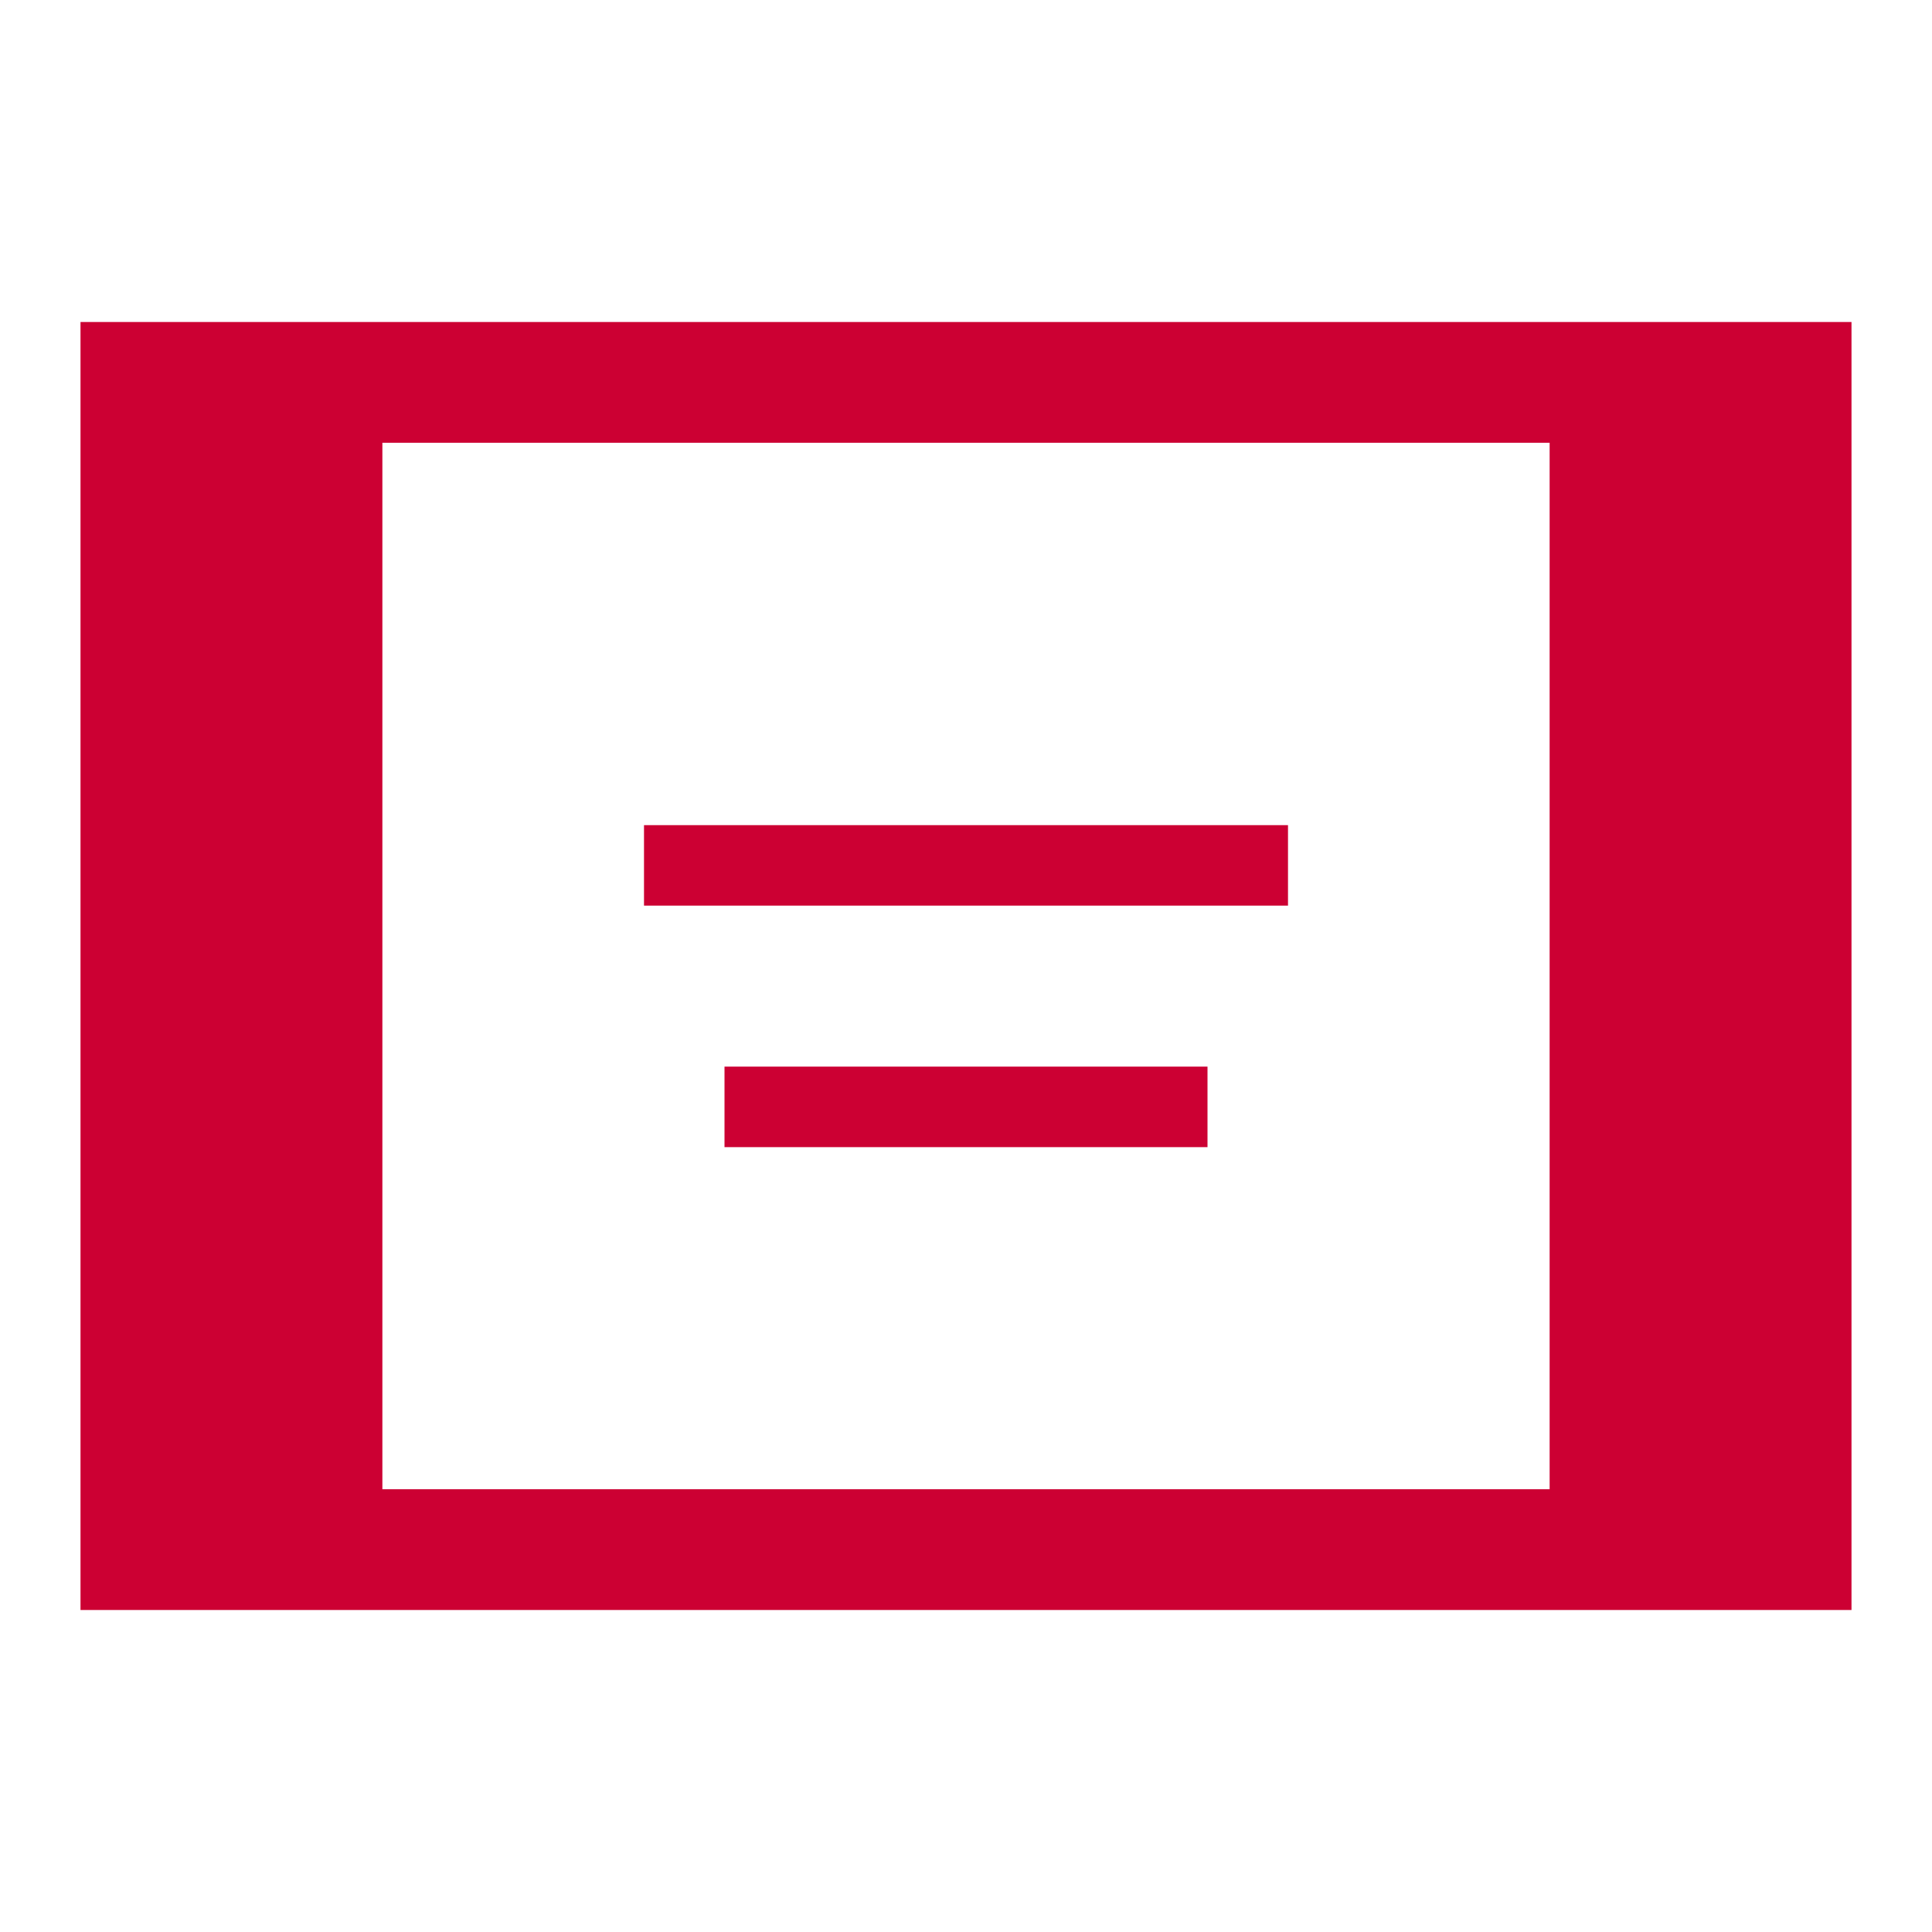 <svg xmlns="http://www.w3.org/2000/svg" height="48px" viewBox="0 -960 960 960" width="48px" fill="#cc0033"><path d="M40-160v-640h880v640H40Zm150-60h580v-520H190v520Zm130-290v-40h320v40H320Zm40 120v-40h240v40H360Z"></path></svg>